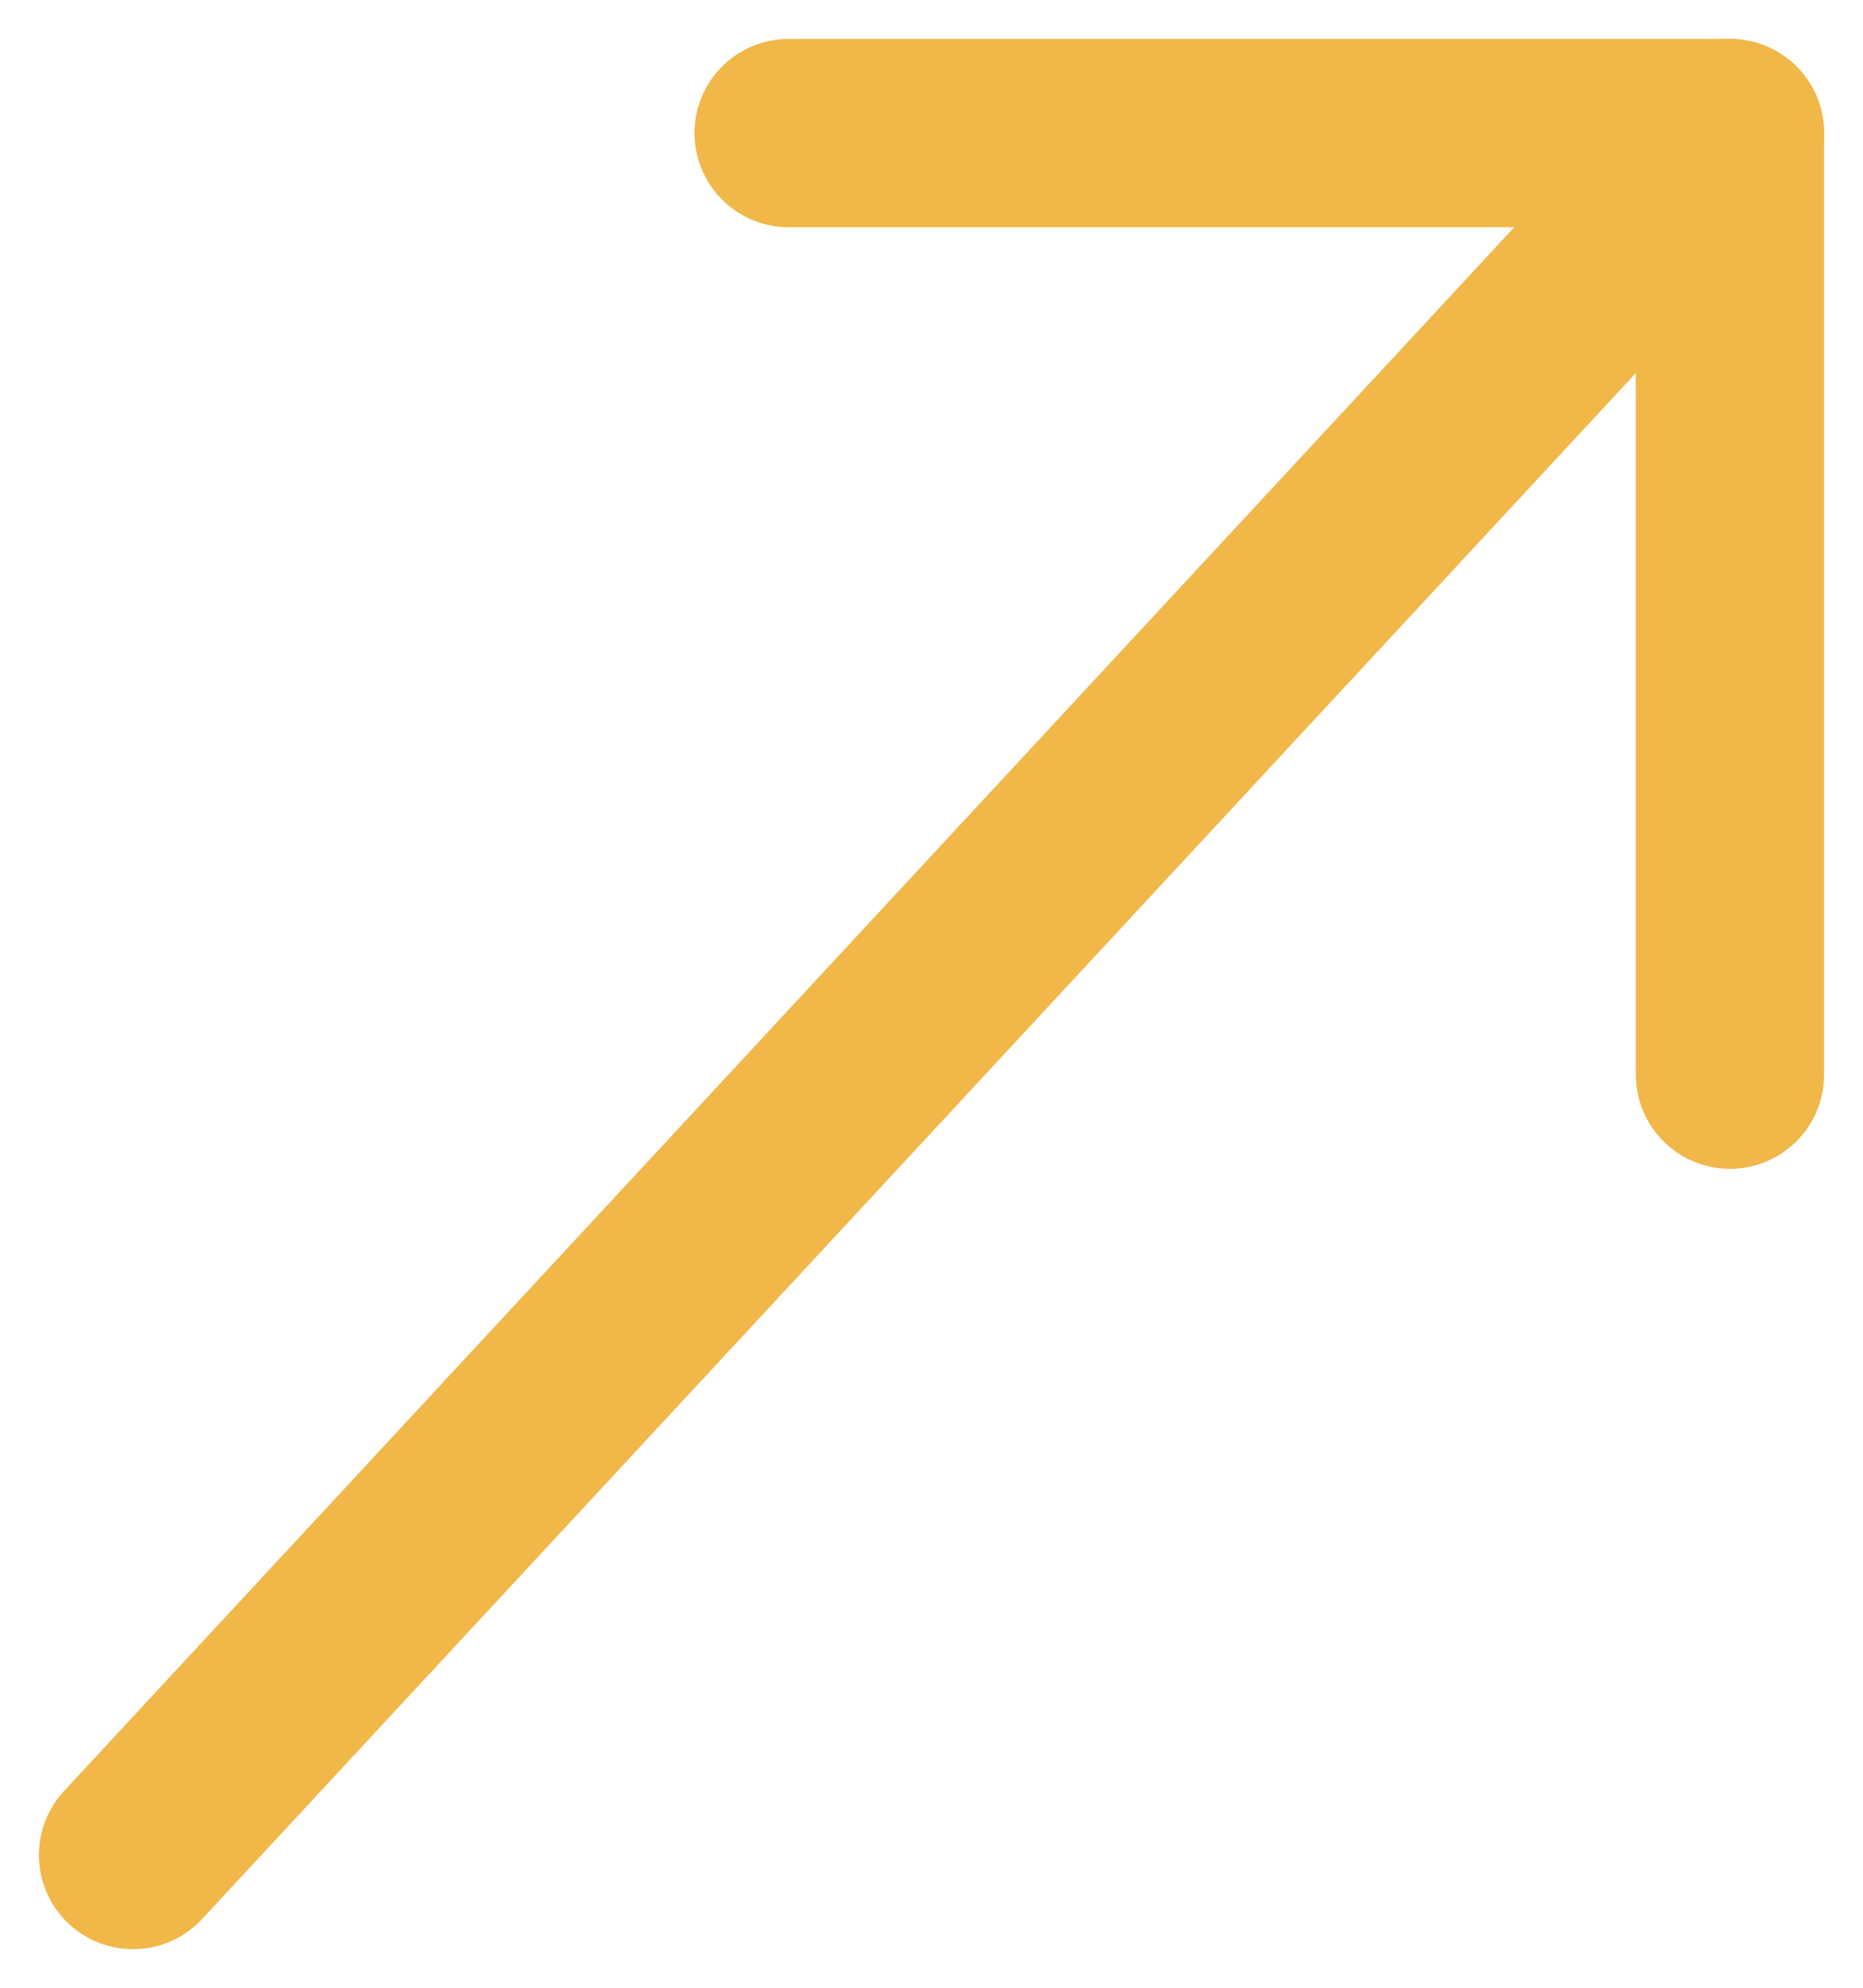 <svg xmlns="http://www.w3.org/2000/svg" width="29.687" height="31.672" viewBox="0 0 29.687 31.672">
  <g id="Icon_feather-arrow-up-right" data-name="Icon feather-arrow-up-right" transform="translate(2.067 -8.38)">
    <path id="Path_14653" data-name="Path 14653" d="M10.5,37.932,35.947,10.5" transform="translate(-10.447)" fill="none" stroke="#f1b749" stroke-linecap="round" stroke-linejoin="round" stroke-width="3"/>
    <path id="Path_14654" data-name="Path 14654" d="M10.5,10.5h15v15" fill="none" stroke="#f1b749" stroke-linecap="round" stroke-linejoin="round" stroke-width="3"/>
  </g>
</svg>
